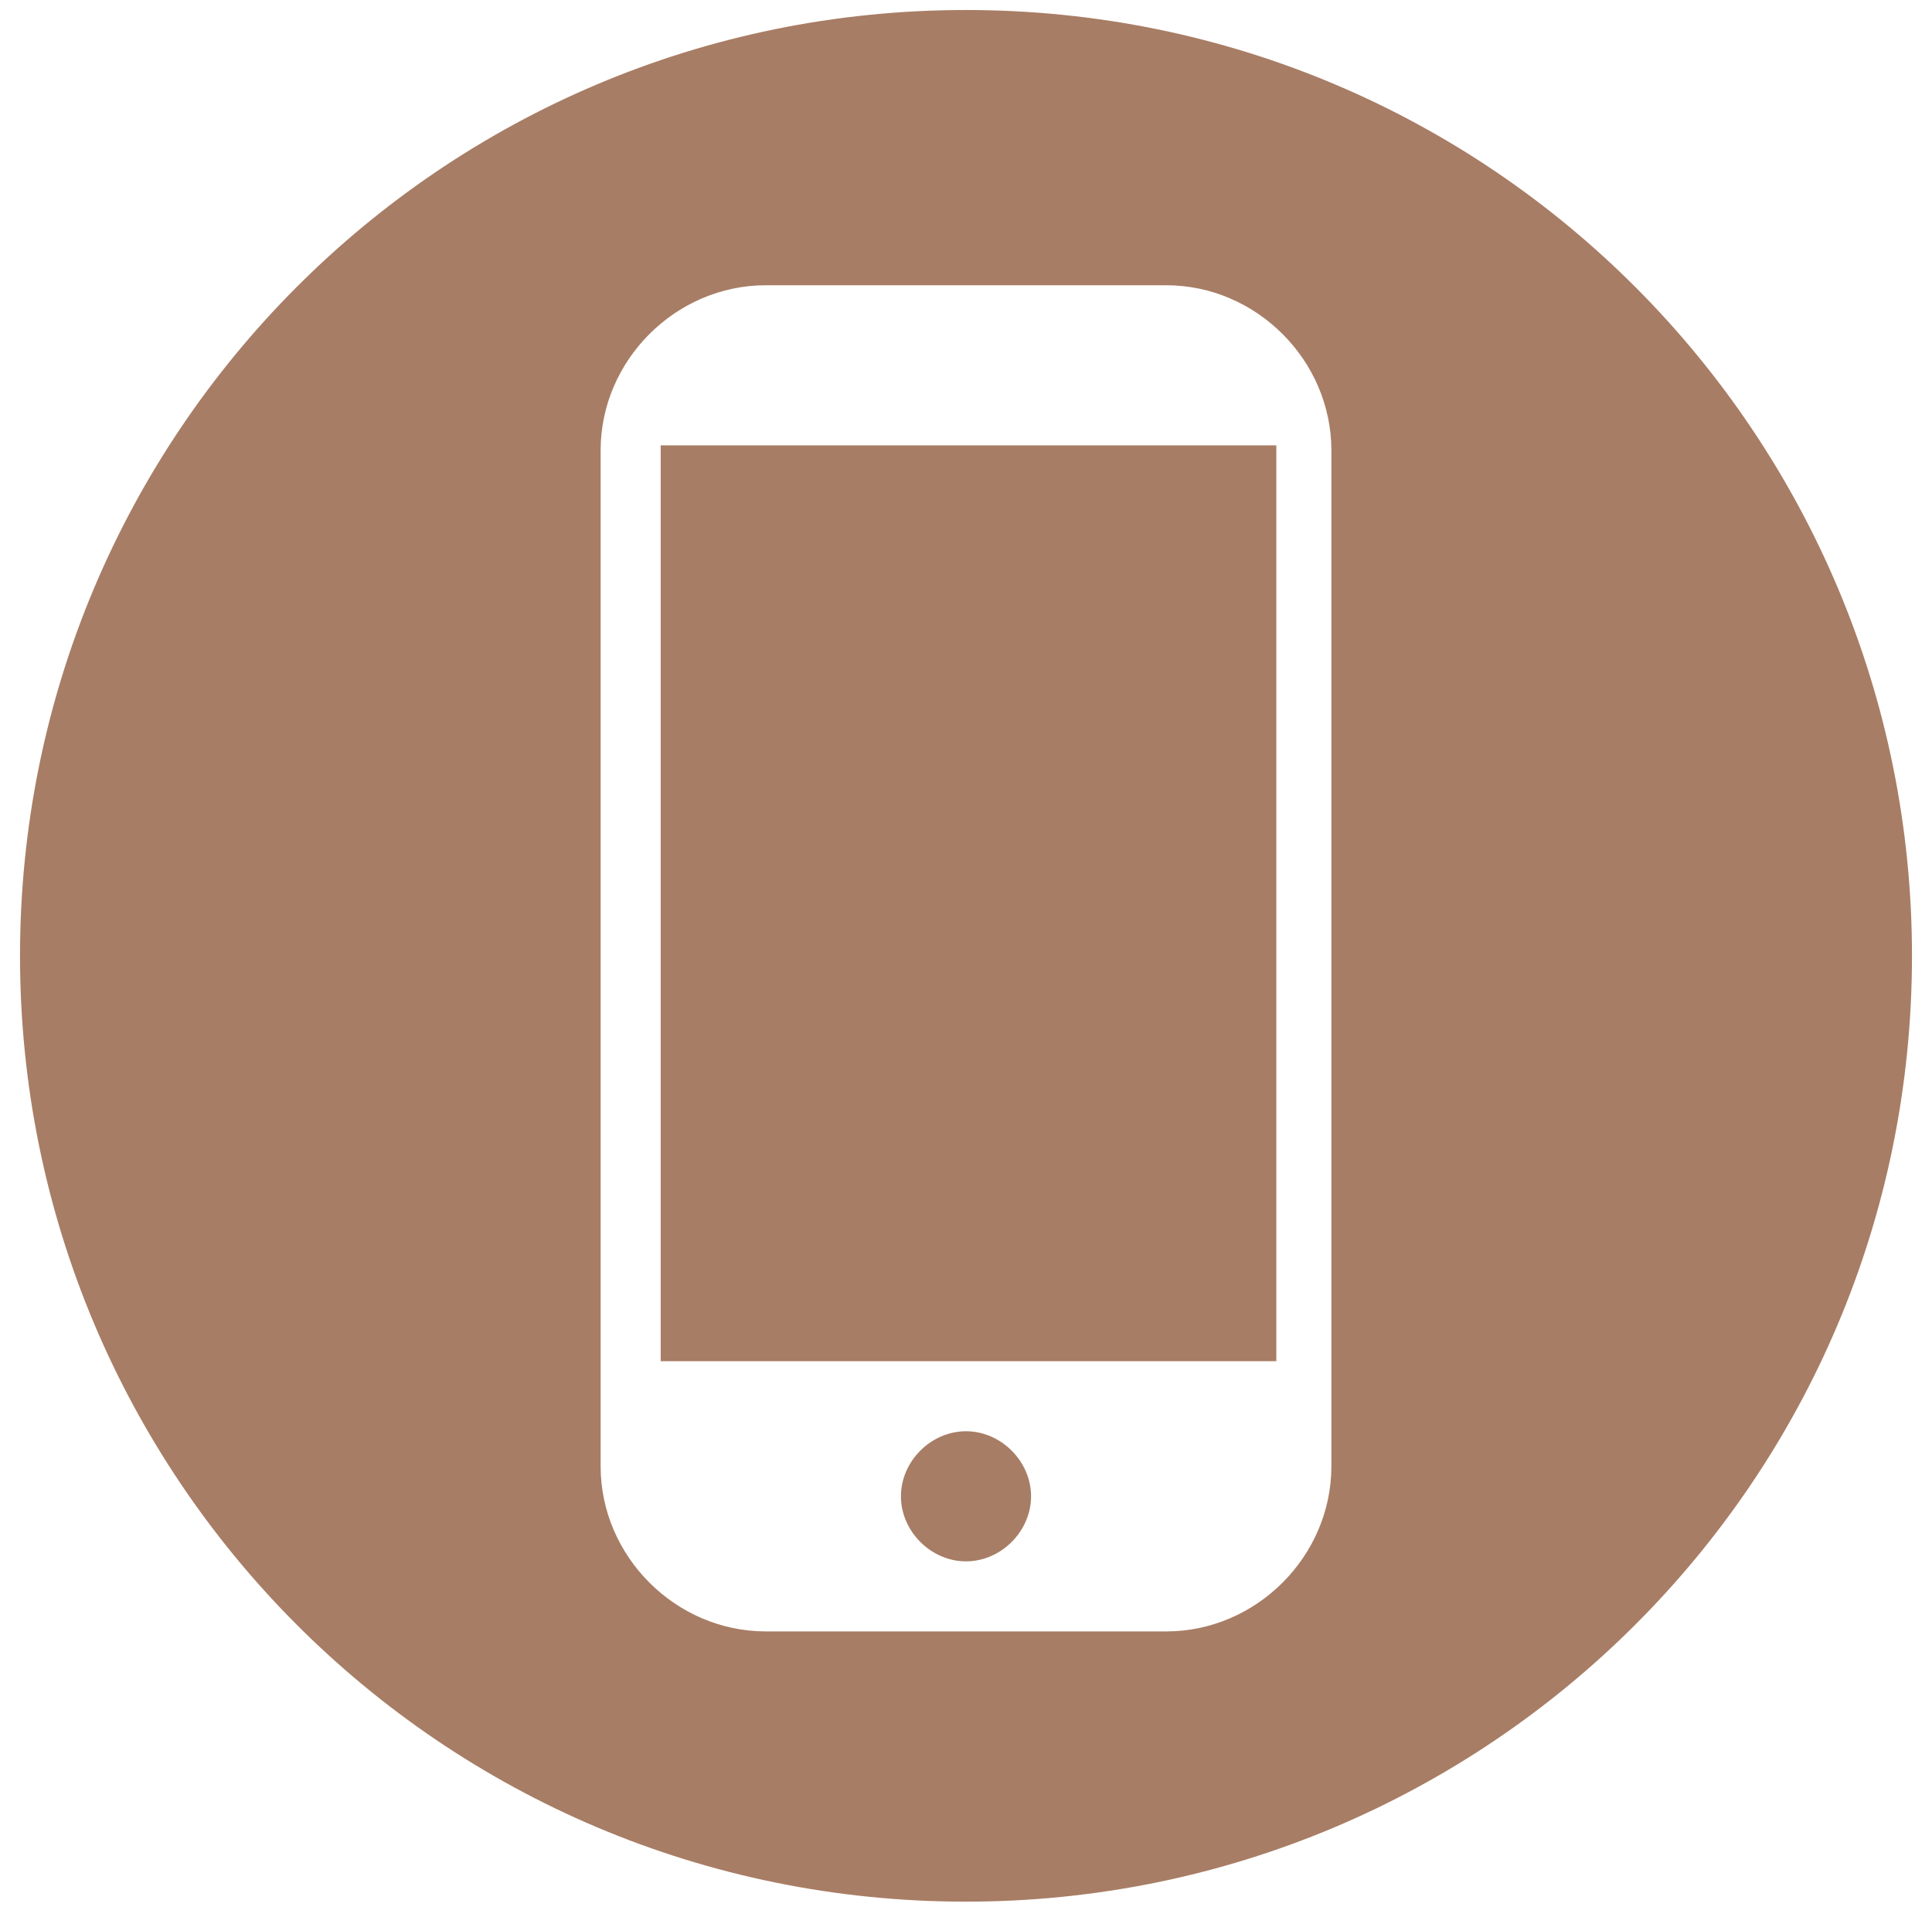 <svg xmlns="http://www.w3.org/2000/svg" version="1.1" x="0px" y="0px" viewBox="0 0 38.6 38.3" xml:space="preserve" fill="#A87D65">
	<path fill-rule="evenodd" clip-rule="evenodd" d="M19.3,0.2c10.5,0,18.9,8.5,18.9,18.9c0,10.5-8.5,18.9-18.9,18.9c-10.5,0-18.9-8.5-18.9-18.9    C0.4,8.7,8.8,0.2,19.3,0.2L19.3,0.2z M15.3,5.7h8c1.8,0,3.3,1.5,3.3,3.3v20.3c0,1.8-1.5,3.3-3.3,3.3h-8c-1.8,0-3.3-1.5-3.3-3.3V9    C12,7.2,13.5,5.7,15.3,5.7L15.3,5.7z M19.3,28.6c0.7,0,1.3,0.6,1.3,1.3c0,0.7-0.6,1.3-1.3,1.3c-0.7,0-1.3-0.6-1.3-1.3    C18,29.2,18.6,28.6,19.3,28.6L19.3,28.6z M25.5,8.9v18.3H13.2V8.9H25.5L25.5,8.9z"/>
</svg>